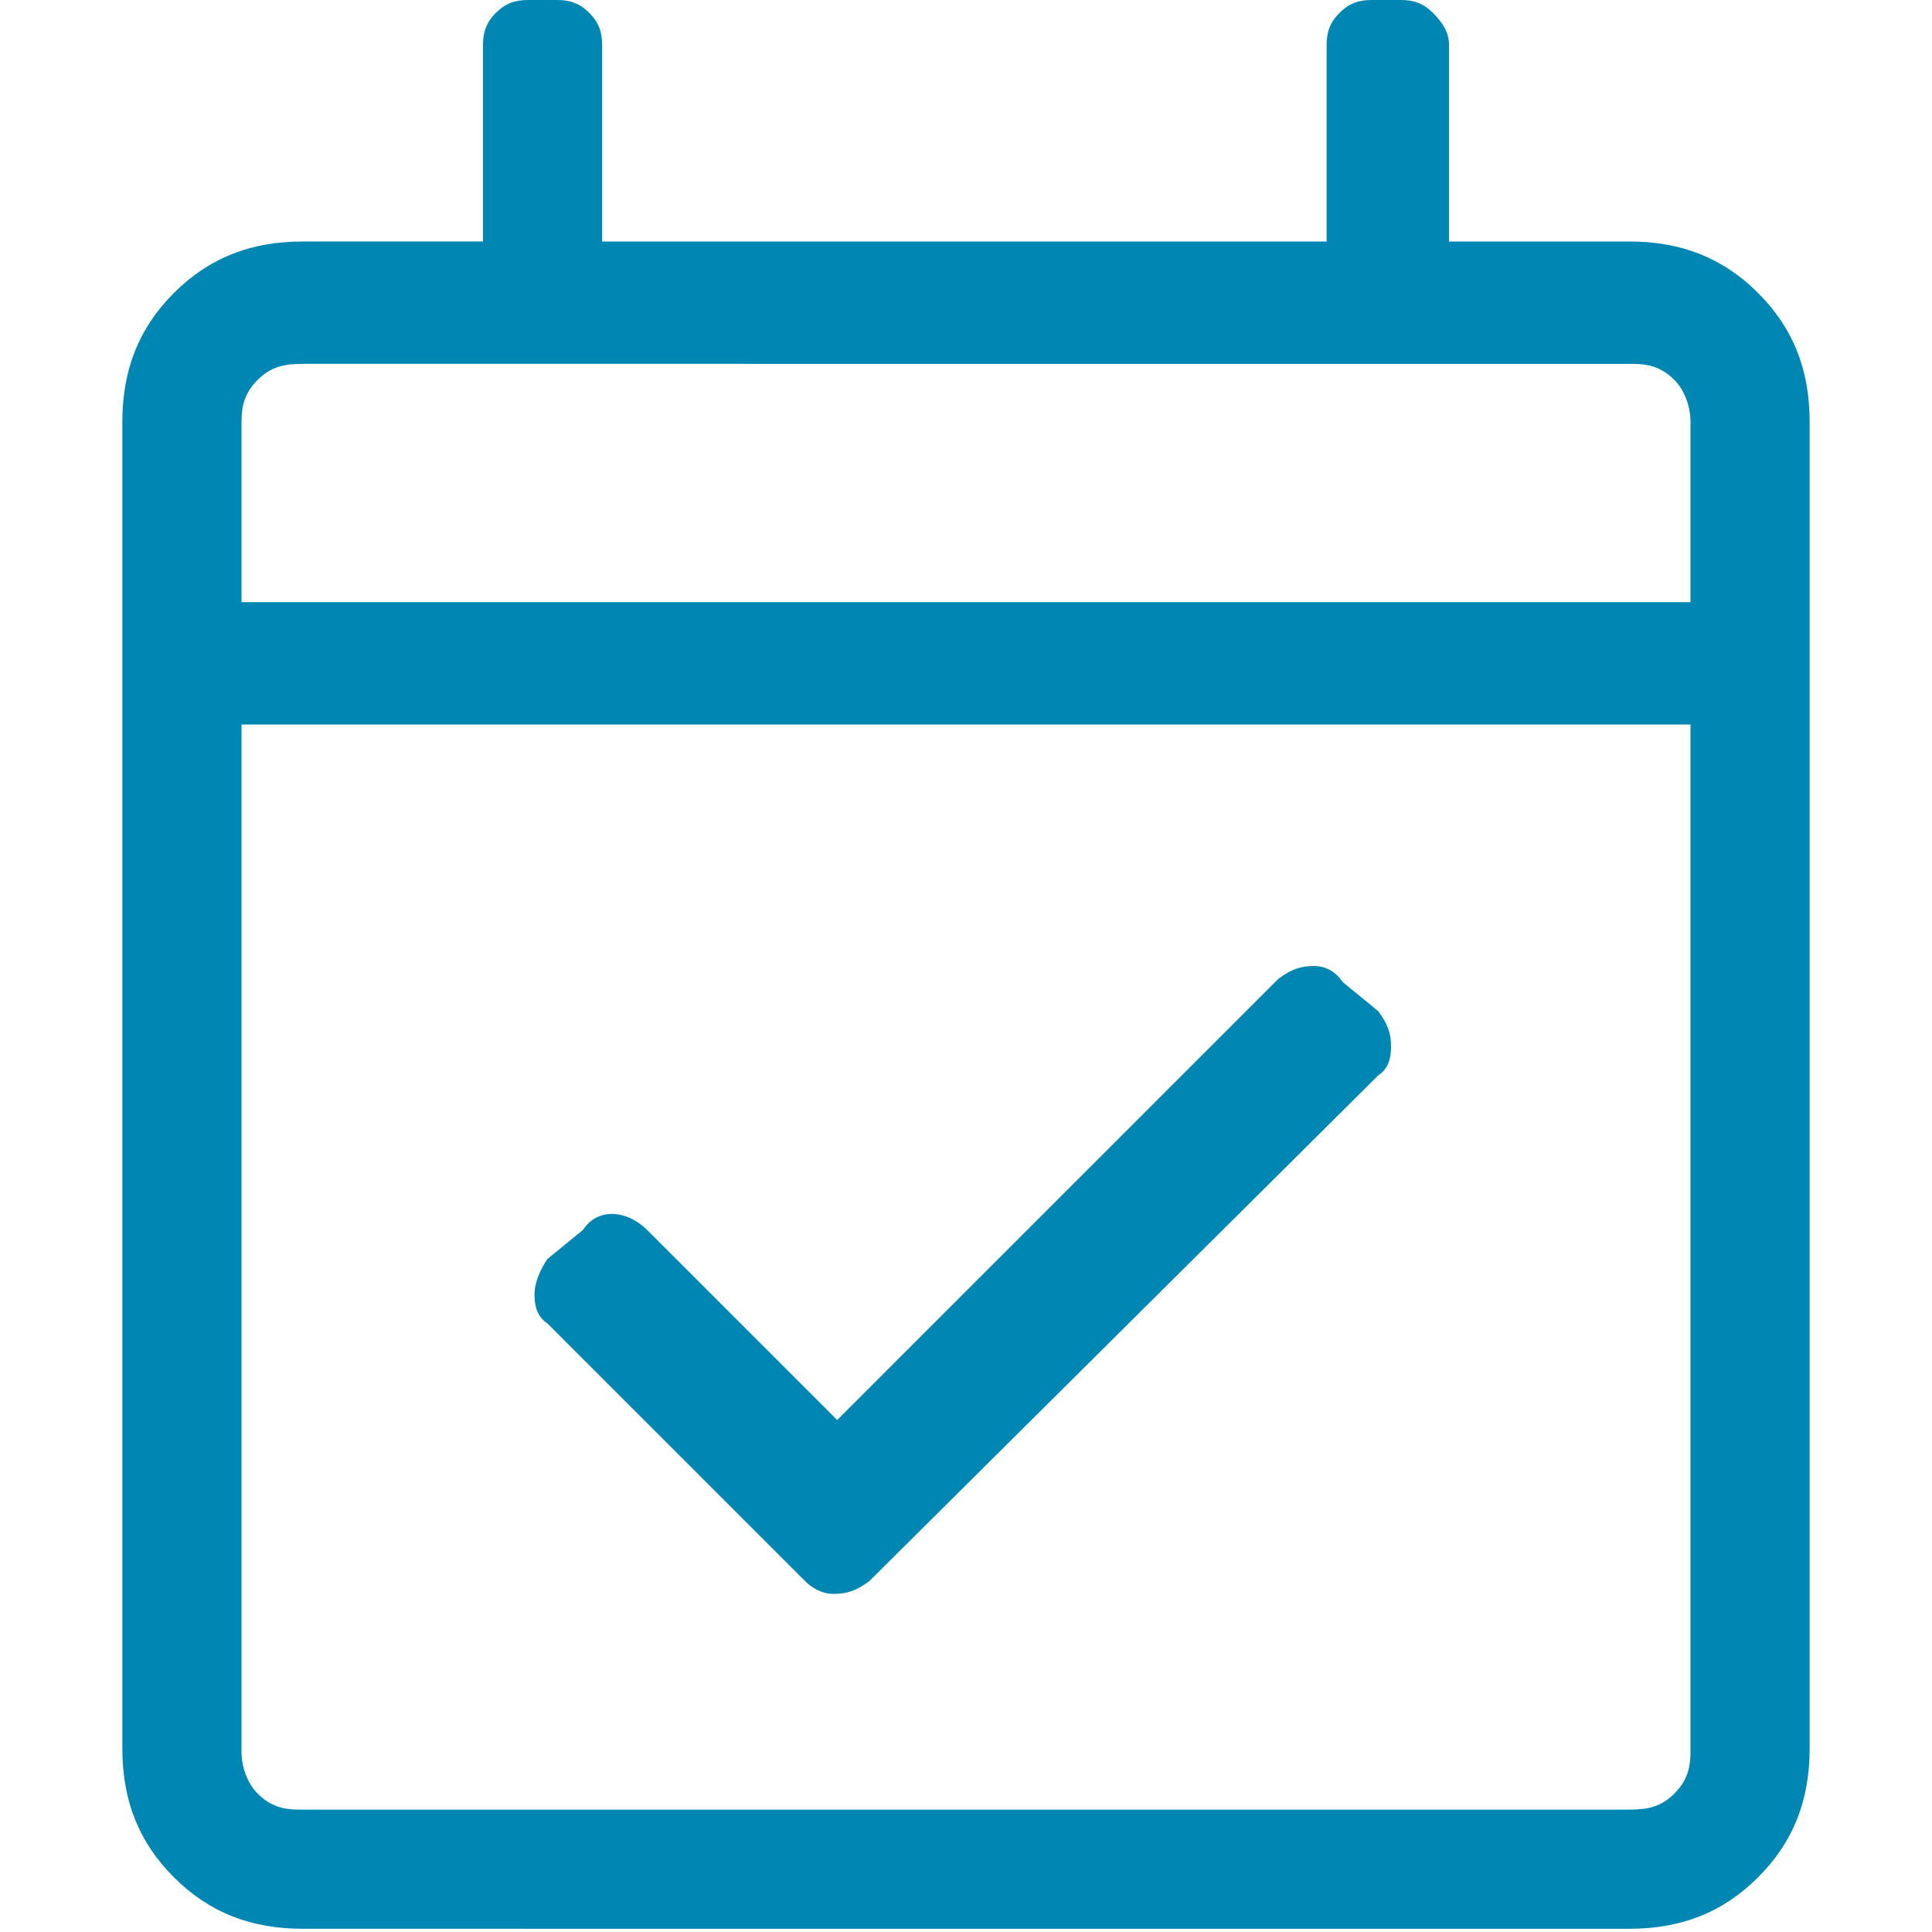 <?xml version="1.0" encoding="utf-8"?>
<!-- Generator: Adobe Illustrator 27.5.0, SVG Export Plug-In . SVG Version: 6.00 Build 0)  -->
<!DOCTYPE svg PUBLIC "-//W3C//DTD SVG 1.1//EN" "http://www.w3.org/Graphics/SVG/1.1/DTD/svg11.dtd">
<svg version="1.1" id="Ebene_1" xmlns:x="http://ns.adobe.com/Extensibility/1.0/" xmlns:i="http://ns.adobe.com/AdobeIllustrator/10.0/" xmlns:graph="http://ns.adobe.com/Graphs/1.0/"
	 xmlns="http://www.w3.org/2000/svg" xmlns:xlink="http://www.w3.org/1999/xlink" x="0px" y="0px" viewBox="0 0 60 60"
	 style="enable-background:new 0 0 60 60;" xml:space="preserve">
<style type="text/css">
	.st0{fill:#0086B2;}
</style>
<g>
	<path class="st0" d="M54.6,9.1c1.1,1.1,1.6,2.4,1.6,4v41.2c0,1.6-0.5,2.9-1.6,4c-1.1,1.1-2.4,1.6-4,1.6H9.4c-1.6,0-2.9-0.5-4-1.6
		c-1.1-1.1-1.6-2.4-1.6-4V13.1c0-1.6,0.5-2.9,1.6-4s2.4-1.6,4-1.6H15V1.4c0-0.4,0.1-0.7,0.4-1C15.7,0.1,16,0,16.4,0h0.9
		c0.4,0,0.7,0.1,1,0.4s0.4,0.6,0.4,1v6.1h22.5V1.4c0-0.4,0.1-0.7,0.4-1s0.6-0.4,1-0.4h0.9c0.4,0,0.7,0.1,1,0.4S45,1,45,1.4v6.1h5.6
		C52.2,7.5,53.5,8,54.6,9.1z M8,11.8c-0.4,0.4-0.5,0.8-0.5,1.3v5.6h45v-5.6c0-0.5-0.2-1-0.5-1.3c-0.4-0.4-0.8-0.5-1.3-0.5H9.4
		C8.8,11.3,8.4,11.4,8,11.8z M52,55.7c0.4-0.4,0.5-0.8,0.5-1.3V22.5h-45v31.9c0,0.5,0.2,1,0.5,1.3c0.4,0.4,0.8,0.5,1.3,0.5h41.3
		C51.2,56.2,51.6,56.1,52,55.7z M43.2,32.5c0-0.4-0.1-0.7-0.4-1.1l-1.1-0.9c-0.2-0.3-0.5-0.5-0.9-0.5s-0.7,0.1-1.1,0.4L26,44.1
		l-5.9-5.9c-0.3-0.3-0.7-0.5-1.1-0.5c-0.4,0-0.7,0.2-0.9,0.5l-1.1,0.9c-0.2,0.3-0.4,0.7-0.4,1.1s0.1,0.7,0.4,0.9l8,8
		c0.2,0.2,0.5,0.4,0.9,0.4s0.7-0.1,1.1-0.4l15.8-15.7C43.1,33.2,43.2,32.9,43.2,32.5z"/>
</g>
</svg>
